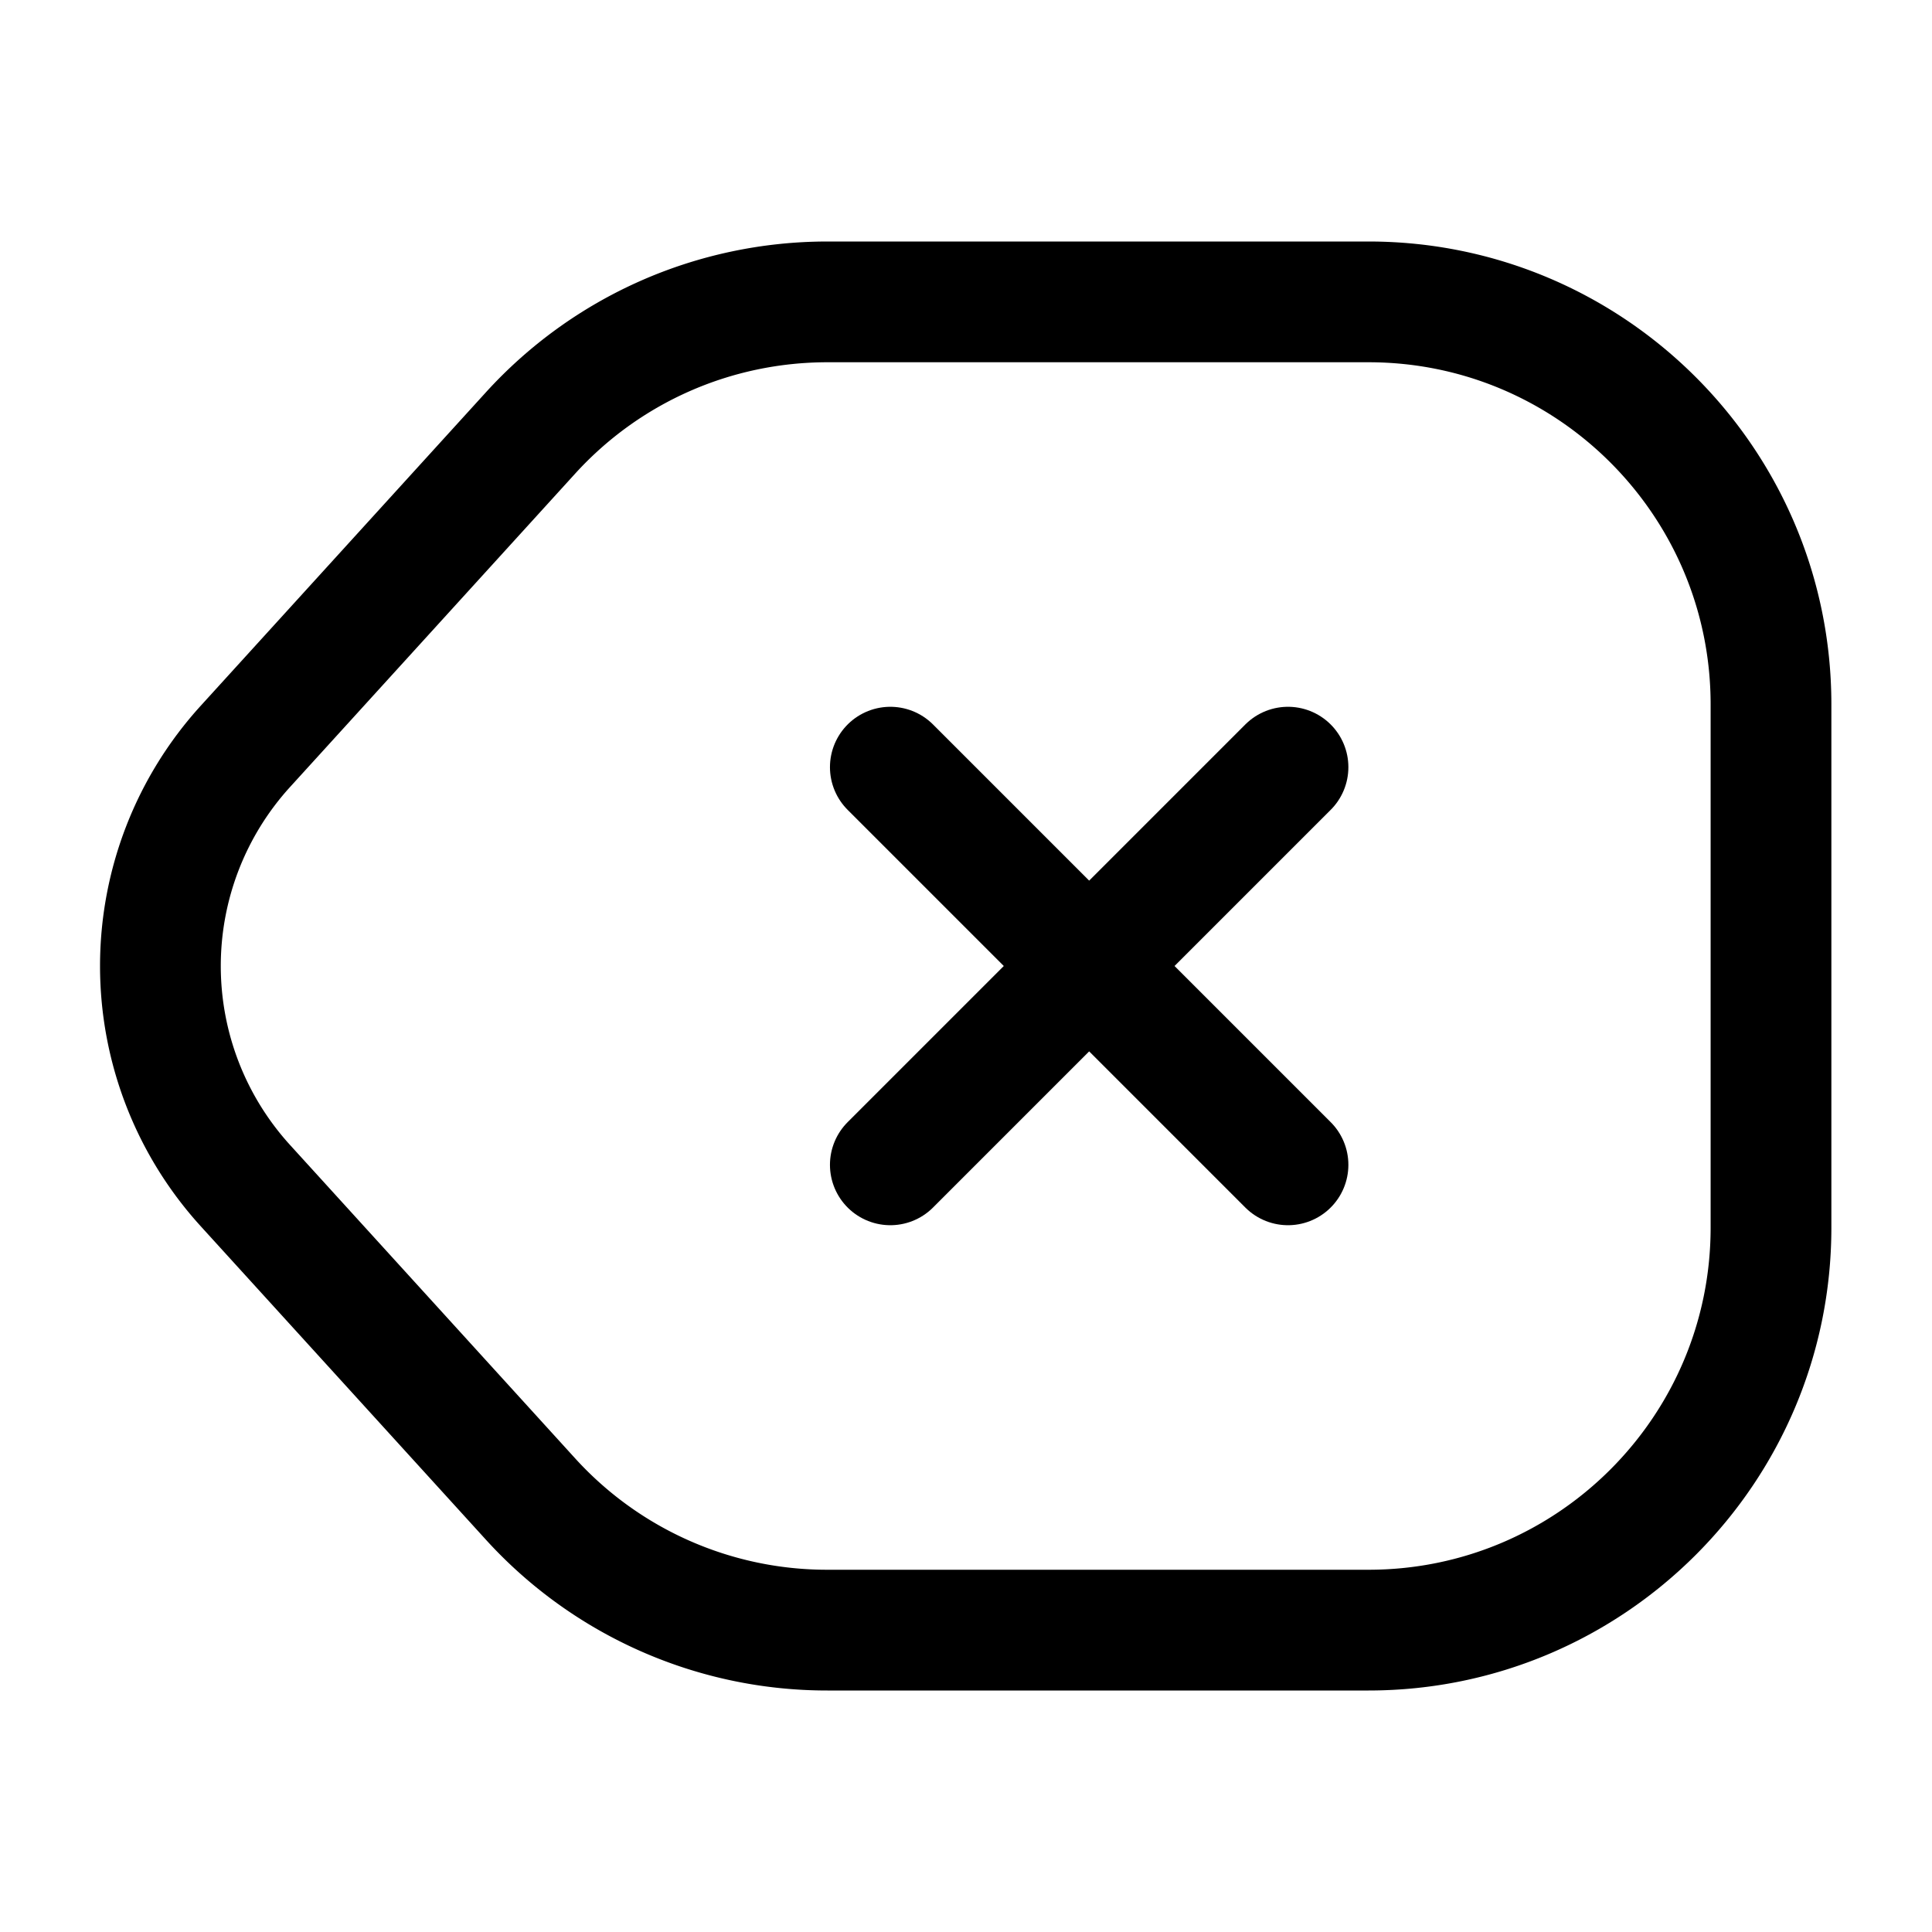<svg xmlns="http://www.w3.org/2000/svg" fill="none" viewBox="0 0 24 24" stroke="currentColor" aria-hidden="true">
  <path stroke-linecap="round" stroke-linejoin="round" stroke-width="1.5" d="M10.28 20.25H17c2.76 0 5-2.24 5-5v-6.5c0-2.76-2.24-5-5-5h-6.72c-1.41 0-2.75.59-3.7 1.64L3.05 9.27a4.053 4.053 0 000 5.46l3.53 3.88a4.978 4.978 0 003.7 1.64z"/>
  <path stroke-linecap="round" stroke-width="1.5" d="M16 14.47l-4.94-4.94M11.06 14.47L16 9.53"/>
</svg>
